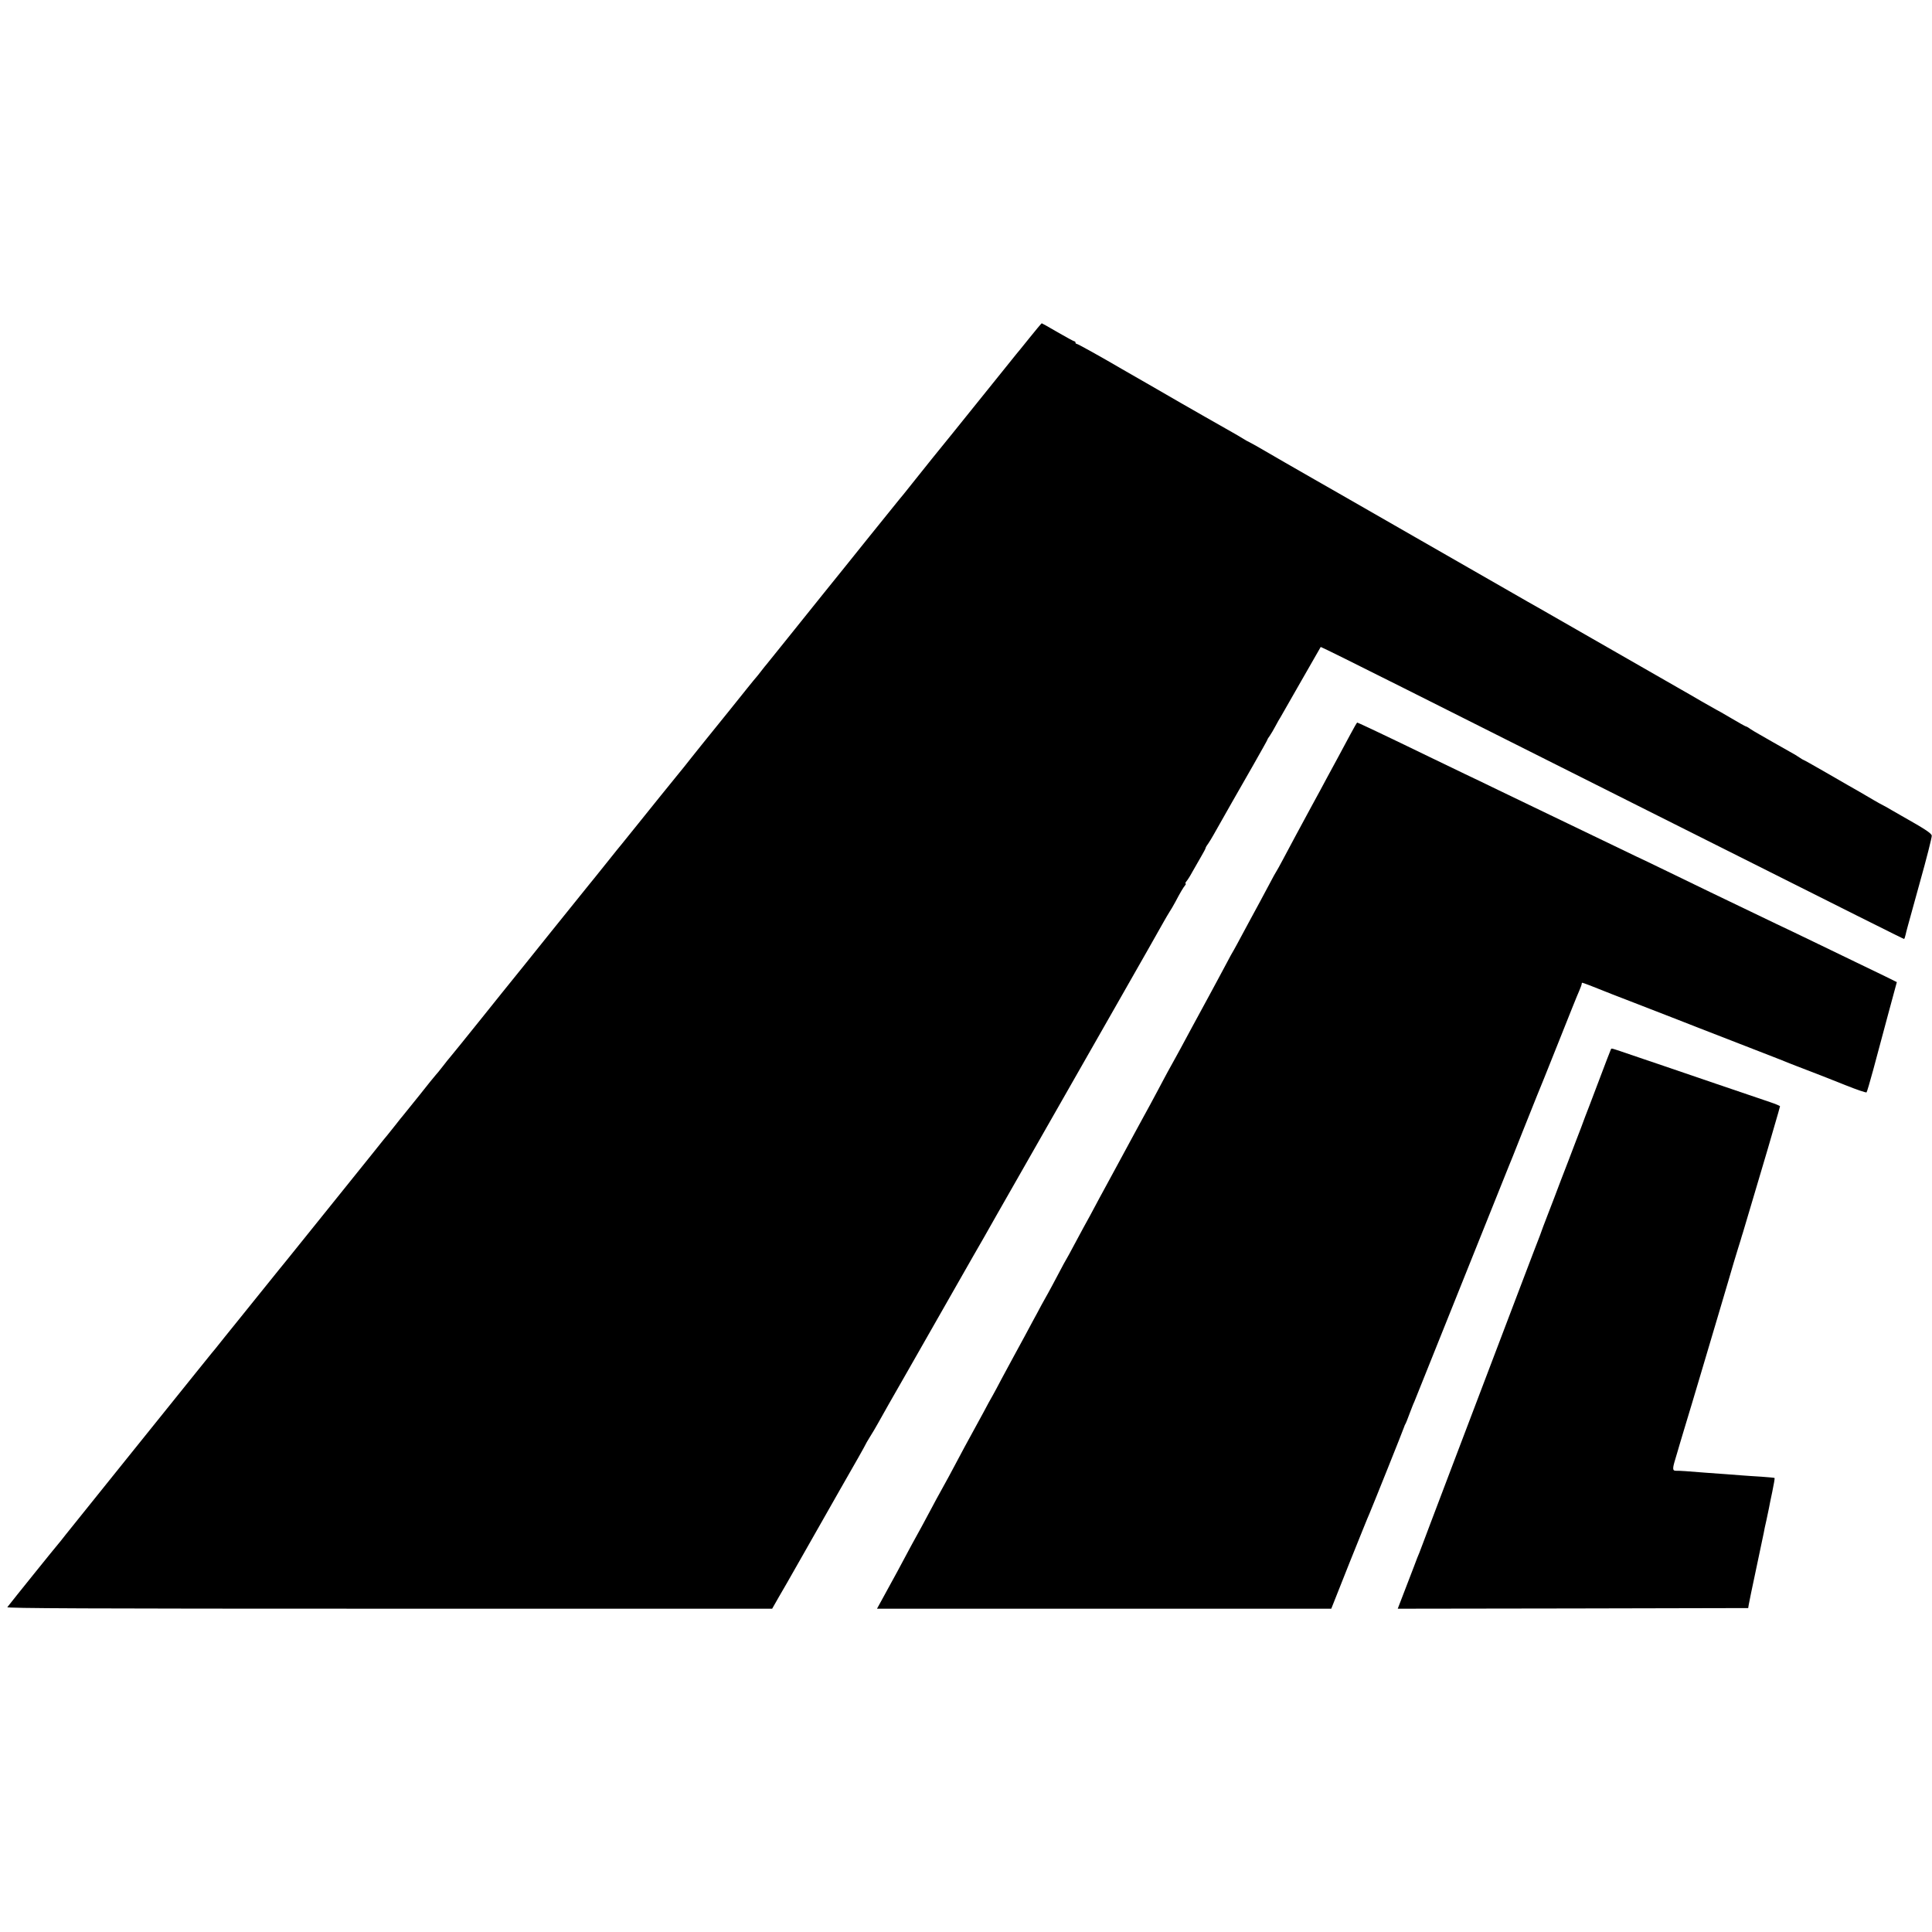 <?xml version="1.0" standalone="no"?>
<!DOCTYPE svg PUBLIC "-//W3C//DTD SVG 20010904//EN"
 "http://www.w3.org/TR/2001/REC-SVG-20010904/DTD/svg10.dtd">
<svg version="1.0" xmlns="http://www.w3.org/2000/svg"
 width="1500pt" height="1500pt" viewBox="0 0 1500 1500"
 preserveAspectRatio="xMidYMid meet">
<g transform="translate(0,1500) scale(0.1,-0.1)"
fill="#000000" stroke="none">
<path d="M7990 12373 c-52 -65 -97 -120 -100 -123 -3 -3 -84 -104 -181 -225
-97 -121 -240 -299 -318 -395 -78 -96 -147 -182 -154 -190 -7 -9 -66 -83 -132
-165 -65 -83 -122 -152 -125 -155 -3 -3 -106 -131 -230 -285 -123 -154 -283
-352 -354 -440 -71 -88 -199 -248 -285 -355 -86 -107 -158 -197 -161 -200 -3
-3 -21 -25 -40 -50 -19 -25 -37 -47 -40 -50 -4 -3 -98 -120 -210 -260 -113
-140 -207 -257 -210 -260 -3 -3 -39 -48 -80 -100 -41 -52 -82 -104 -92 -115
-67 -82 -223 -275 -323 -400 -66 -82 -122 -152 -125 -155 -3 -3 -59 -72 -125
-155 -66 -82 -127 -159 -137 -170 -9 -11 -143 -177 -298 -370 -154 -192 -287
-358 -295 -367 -8 -10 -115 -142 -237 -295 -123 -153 -231 -287 -241 -298 -10
-11 -37 -45 -60 -75 -23 -30 -47 -59 -53 -65 -5 -5 -64 -77 -129 -160 -66 -82
-122 -152 -125 -155 -3 -3 -30 -36 -60 -75 -30 -38 -57 -72 -60 -75 -3 -3 -58
-70 -121 -150 -64 -80 -234 -291 -378 -470 -144 -179 -274 -340 -289 -359 -15
-18 -39 -48 -53 -65 -14 -17 -90 -112 -170 -211 -79 -99 -146 -182 -149 -185
-3 -3 -50 -61 -105 -130 -54 -69 -102 -127 -105 -130 -3 -3 -57 -70 -121 -150
-64 -80 -305 -379 -535 -665 -230 -286 -444 -552 -474 -590 -30 -39 -57 -72
-60 -75 -5 -4 -358 -442 -393 -488 -8 -9 587 -12 2964 -12 l2974 0 53 93 c29
50 57 99 62 107 5 8 55 96 111 195 56 99 191 336 300 528 110 191 199 349 199
352 0 2 15 28 33 57 19 29 47 78 64 108 49 88 101 180 233 410 67 118 223 391
346 607 123 216 232 407 243 425 10 18 54 96 98 173 93 163 478 838 941 1650
179 314 339 595 355 625 17 30 38 66 47 80 10 14 29 48 44 75 38 72 62 113 76
130 7 8 9 15 5 15 -5 0 -1 8 7 18 8 9 29 42 45 72 17 30 47 83 67 117 20 34
36 64 36 68 0 4 8 19 19 33 10 15 29 45 41 67 61 108 215 380 312 548 59 104
108 191 108 194 0 3 8 17 19 31 10 15 31 50 45 77 15 28 31 57 37 65 5 8 77
134 160 280 83 146 152 266 153 267 1 2 290 -141 642 -318 351 -177 1211 -608
1909 -959 1661 -834 1973 -990 1978 -990 3 0 8 15 12 33 10 43 1 9 109 400 54
192 96 358 94 369 -3 19 -52 51 -238 156 -25 14 -58 33 -75 43 -16 10 -43 25
-60 34 -16 8 -51 27 -76 42 -66 39 -157 92 -204 118 -22 13 -107 62 -189 109
-82 47 -151 86 -154 86 -2 0 -16 8 -30 18 -15 11 -52 33 -82 49 -30 17 -84 47
-120 68 -36 21 -85 49 -110 63 -25 14 -57 33 -72 43 -14 11 -29 19 -33 19 -3
0 -56 29 -116 65 -61 36 -112 65 -114 65 -1 0 -52 29 -113 64 -61 36 -131 76
-154 89 -24 14 -272 156 -553 317 -280 161 -530 304 -555 318 -25 14 -133 75
-240 137 -107 62 -411 236 -675 387 -264 151 -554 318 -645 370 -91 52 -185
106 -210 120 -47 27 -356 204 -425 245 -22 12 -47 26 -55 30 -8 3 -31 16 -50
28 -19 12 -55 33 -80 47 -61 34 -381 217 -400 228 -8 5 -109 63 -225 130 -115
66 -221 127 -235 135 -148 87 -342 195 -350 195 -6 0 -10 5 -10 10 0 6 -4 10
-9 10 -4 0 -63 32 -129 70 -66 39 -122 70 -124 70 -2 0 -47 -53 -98 -117z"/>
<path d="M10484 9298 c-27 -51 -72 -135 -101 -188 -28 -52 -66 -122 -84 -155
-17 -33 -71 -132 -119 -220 -99 -183 -153 -283 -217 -404 -25 -48 -49 -90 -53
-96 -4 -5 -29 -50 -55 -100 -49 -93 -96 -179 -148 -275 -16 -30 -48 -89 -70
-130 -22 -41 -47 -88 -57 -105 -10 -16 -35 -61 -55 -100 -21 -38 -54 -101 -75
-140 -21 -38 -49 -90 -62 -115 -27 -49 -81 -149 -133 -245 -89 -165 -109 -203
-130 -240 -12 -22 -38 -69 -58 -105 -19 -36 -52 -96 -72 -135 -21 -38 -51 -95
-67 -125 -16 -30 -40 -73 -52 -95 -12 -22 -42 -78 -68 -125 -25 -47 -87 -161
-138 -255 -51 -93 -110 -204 -133 -245 -51 -97 -103 -192 -126 -233 -9 -18
-41 -77 -71 -132 -29 -55 -56 -104 -60 -110 -4 -5 -33 -59 -65 -120 -32 -60
-65 -123 -75 -140 -9 -16 -34 -60 -54 -97 -20 -38 -51 -96 -70 -130 -18 -35
-87 -162 -153 -283 -66 -121 -122 -227 -126 -235 -4 -8 -18 -33 -30 -55 -13
-22 -45 -80 -71 -130 -27 -49 -67 -124 -90 -165 -44 -79 -70 -129 -125 -232
-33 -63 -70 -131 -121 -223 -15 -27 -45 -81 -65 -120 -62 -116 -106 -198 -130
-240 -12 -22 -42 -76 -65 -120 -23 -44 -57 -107 -75 -140 -31 -57 -43 -79
-122 -223 l-34 -62 1763 0 1764 0 142 358 c79 196 147 366 153 377 14 31 270
669 272 680 2 6 5 15 9 20 4 6 18 42 32 80 15 39 30 79 36 90 5 11 169 421
365 910 196 490 360 899 365 910 5 11 55 135 110 275 56 140 107 269 114 285
8 17 80 197 161 400 81 204 155 389 166 412 10 24 19 47 19 53 0 5 2 10 5 10
5 0 100 -36 130 -49 11 -5 151 -60 310 -121 160 -62 369 -143 465 -181 96 -37
292 -113 435 -169 143 -55 269 -105 280 -110 11 -4 76 -30 145 -56 69 -26 195
-76 280 -110 85 -34 158 -59 162 -55 3 3 27 83 52 176 25 94 77 285 114 425
l69 255 -91 45 c-51 25 -155 75 -232 112 -76 37 -224 108 -329 159 -104 50
-230 111 -280 134 -49 23 -166 80 -260 125 -93 45 -210 101 -260 125 -49 24
-197 95 -328 159 -132 64 -240 116 -242 116 -1 0 -98 47 -216 104 -246 119
-427 206 -584 281 -60 29 -182 87 -270 130 -88 43 -205 99 -260 125 -55 26
-181 87 -280 135 -311 151 -551 265 -558 265 -2 0 -26 -41 -53 -92z"/>
<path d="M12507 6853 c-3 -5 -46 -118 -97 -253 -51 -135 -97 -256 -103 -270
-5 -14 -11 -29 -13 -35 -1 -5 -28 -75 -59 -155 -30 -80 -82 -215 -115 -300
-32 -85 -79 -209 -105 -275 -25 -66 -48 -124 -49 -130 -2 -5 -6 -17 -9 -25 -4
-8 -72 -188 -153 -400 -131 -345 -262 -689 -534 -1405 -48 -126 -122 -322
-165 -435 -42 -113 -81 -214 -85 -225 -5 -11 -25 -60 -43 -110 -19 -49 -55
-143 -80 -208 l-45 -117 1360 2 1361 3 4 25 c2 14 28 140 58 280 30 140 56
266 59 280 2 14 11 57 20 95 8 39 17 82 20 95 2 14 14 71 26 128 12 57 20 105
18 107 -2 2 -48 6 -103 10 -55 3 -122 8 -150 10 -27 2 -86 7 -130 10 -44 3
-107 8 -140 10 -155 13 -222 17 -242 16 -28 -1 -29 15 -6 90 9 30 18 59 19 64
1 6 25 84 52 175 28 91 80 266 117 390 37 124 103 347 147 495 73 245 90 305
118 400 5 17 21 68 35 115 15 47 28 90 29 95 2 6 5 17 8 25 3 8 29 96 58 195
29 99 71 239 92 310 21 72 40 137 43 145 2 8 24 84 49 169 25 85 46 158 46
162 0 3 -35 18 -77 32 -43 14 -231 78 -418 142 -187 64 -371 127 -410 140 -38
13 -143 49 -233 79 -182 62 -169 59 -175 49z"/>
</g>
</svg>
